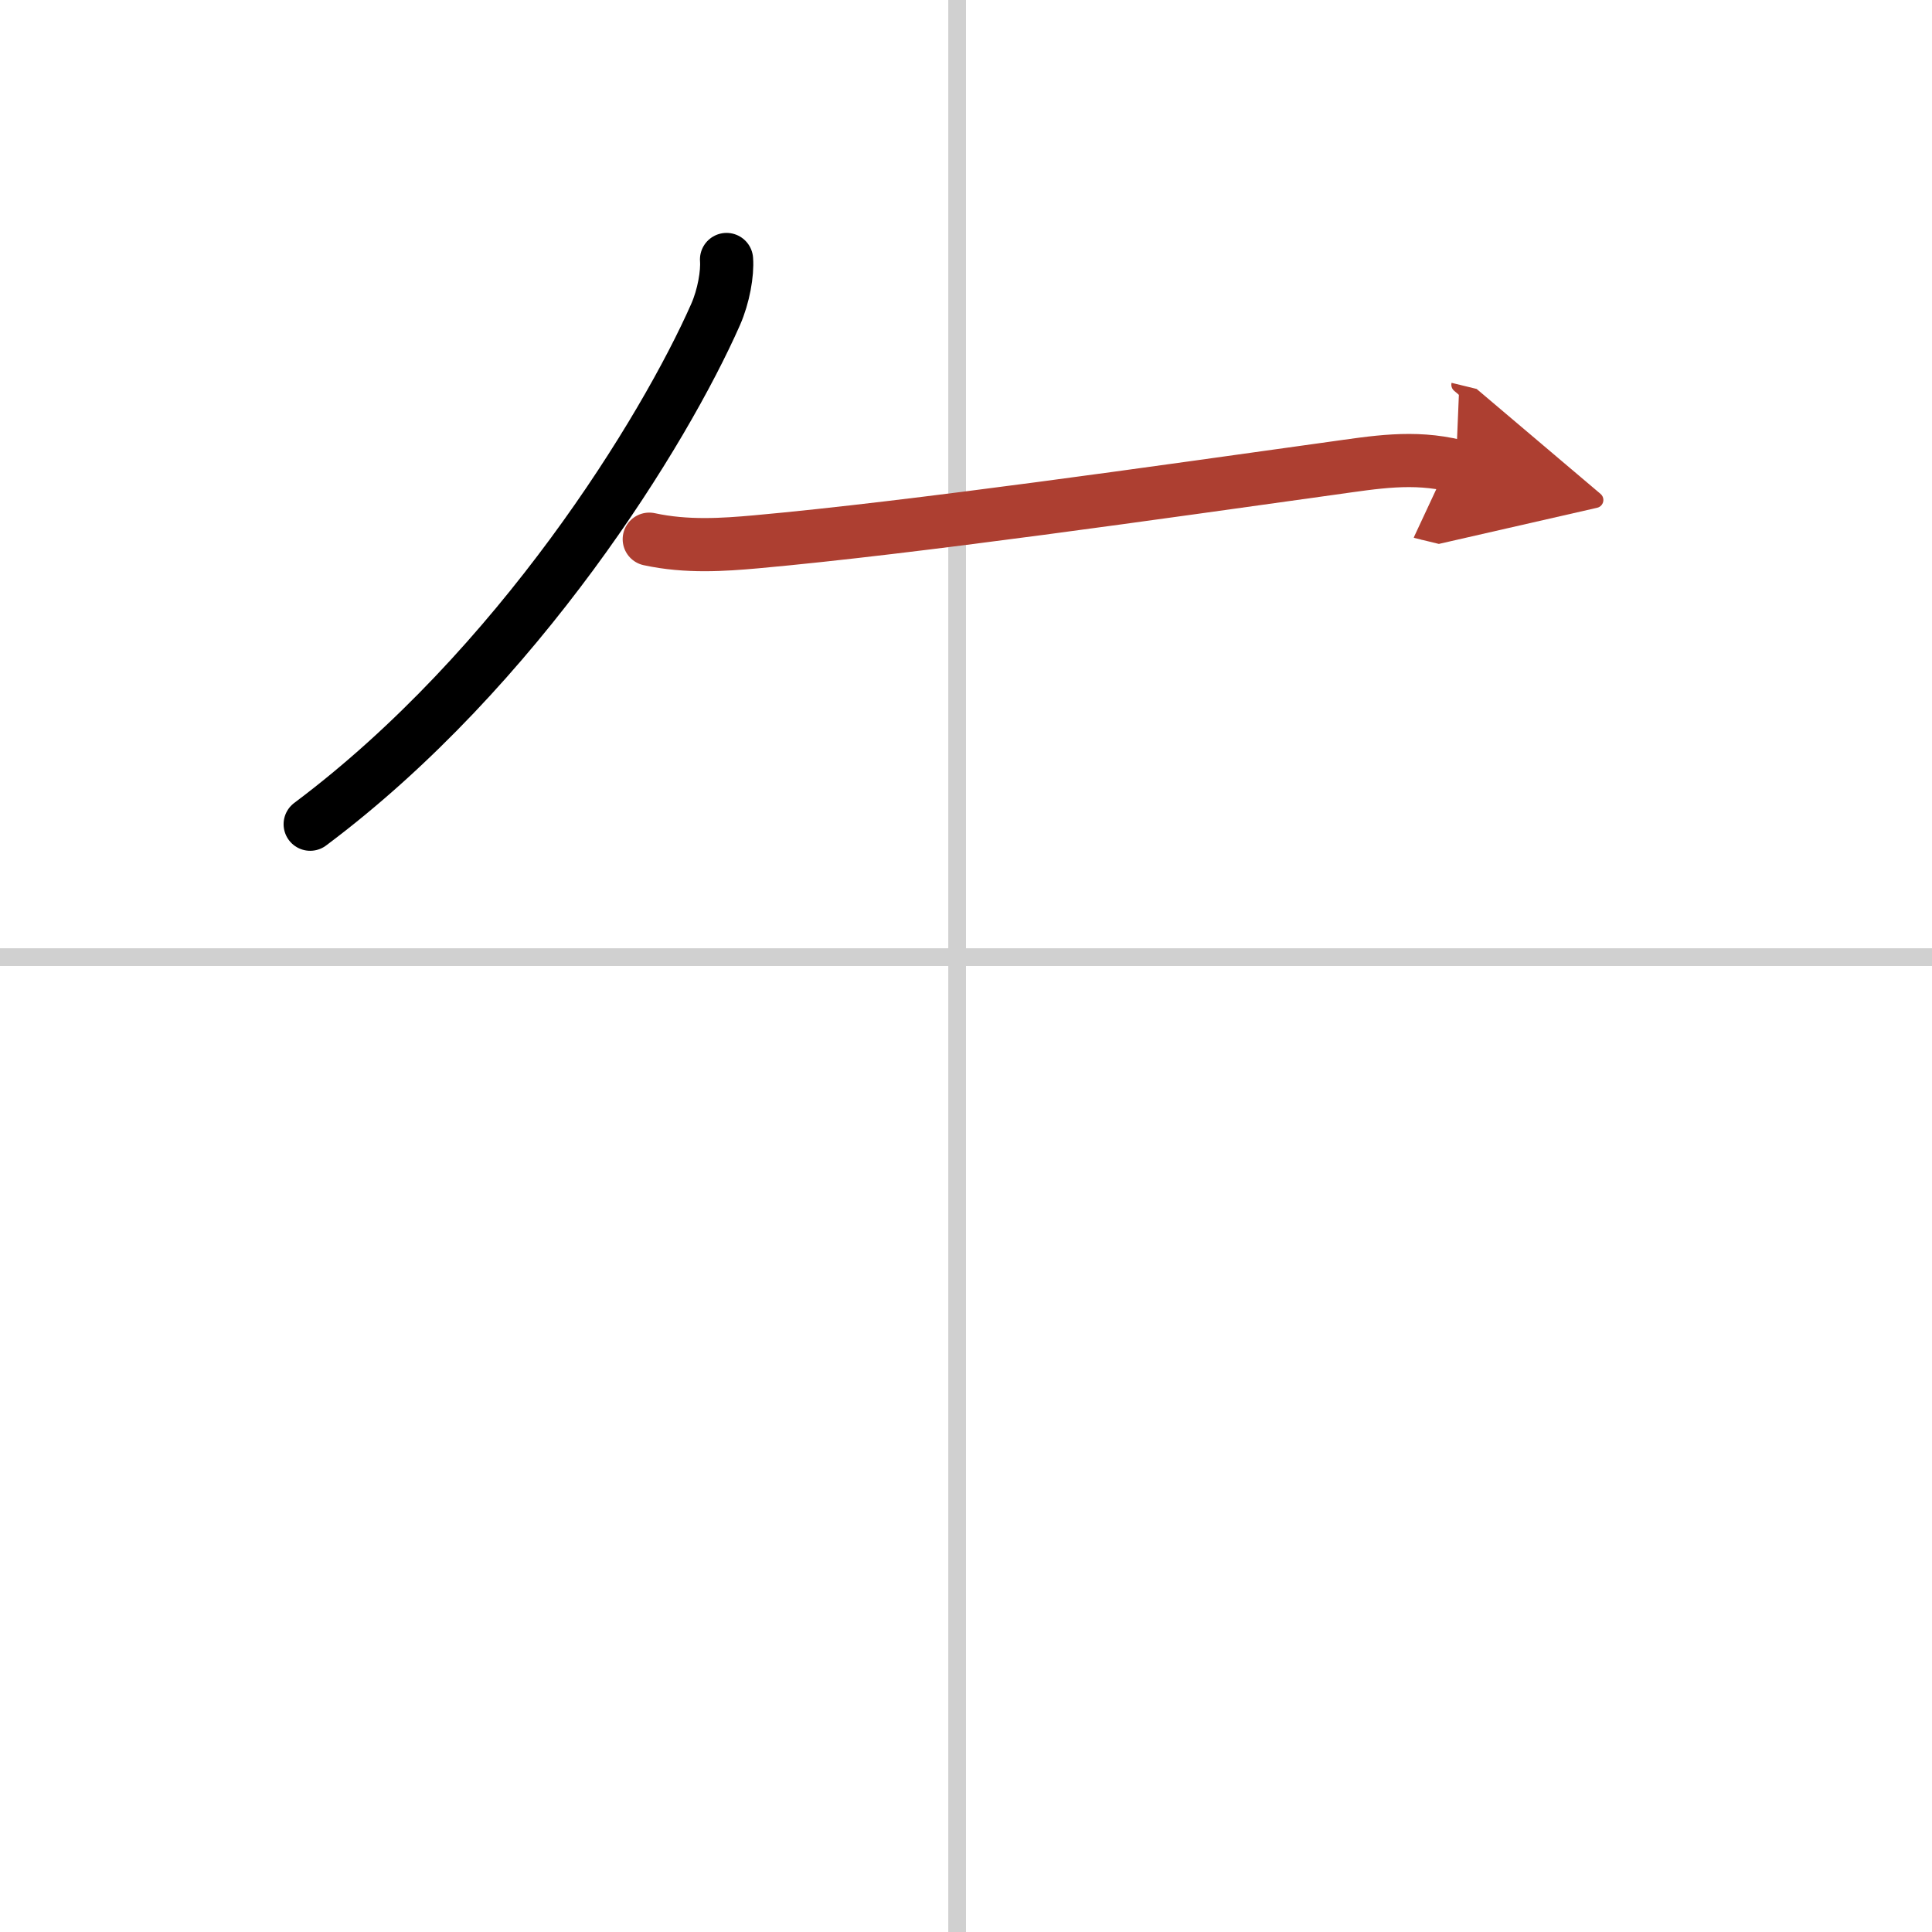 <svg width="400" height="400" viewBox="0 0 109 109" xmlns="http://www.w3.org/2000/svg"><defs><marker id="a" markerWidth="4" orient="auto" refX="1" refY="5" viewBox="0 0 10 10"><polyline points="0 0 10 5 0 10 1 5" fill="#ad3f31" stroke="#ad3f31"/></marker></defs><g fill="none" stroke="#000" stroke-linecap="round" stroke-linejoin="round" stroke-width="3"><rect width="100%" height="100%" fill="#fff" stroke="#fff"/><line x1="54" x2="54" y2="109" stroke="#d0d0d0" stroke-width="1"/><line x2="109" y1="54" y2="54" stroke="#d0d0d0" stroke-width="1"/><path d="m40.99 14.64c0.06 0.77-0.16 2.07-0.62 3.11-2.87 6.5-11.1 19.94-22.87 28.75"/><path d="m36.63 30.42c2.12 0.46 4.21 0.31 6.01 0.15 8.99-0.81 23-2.83 32.5-4.15 2.45-0.34 4.58-0.72 7-0.13" marker-end="url(#a)" stroke="#ad3f31"/></g></svg>
